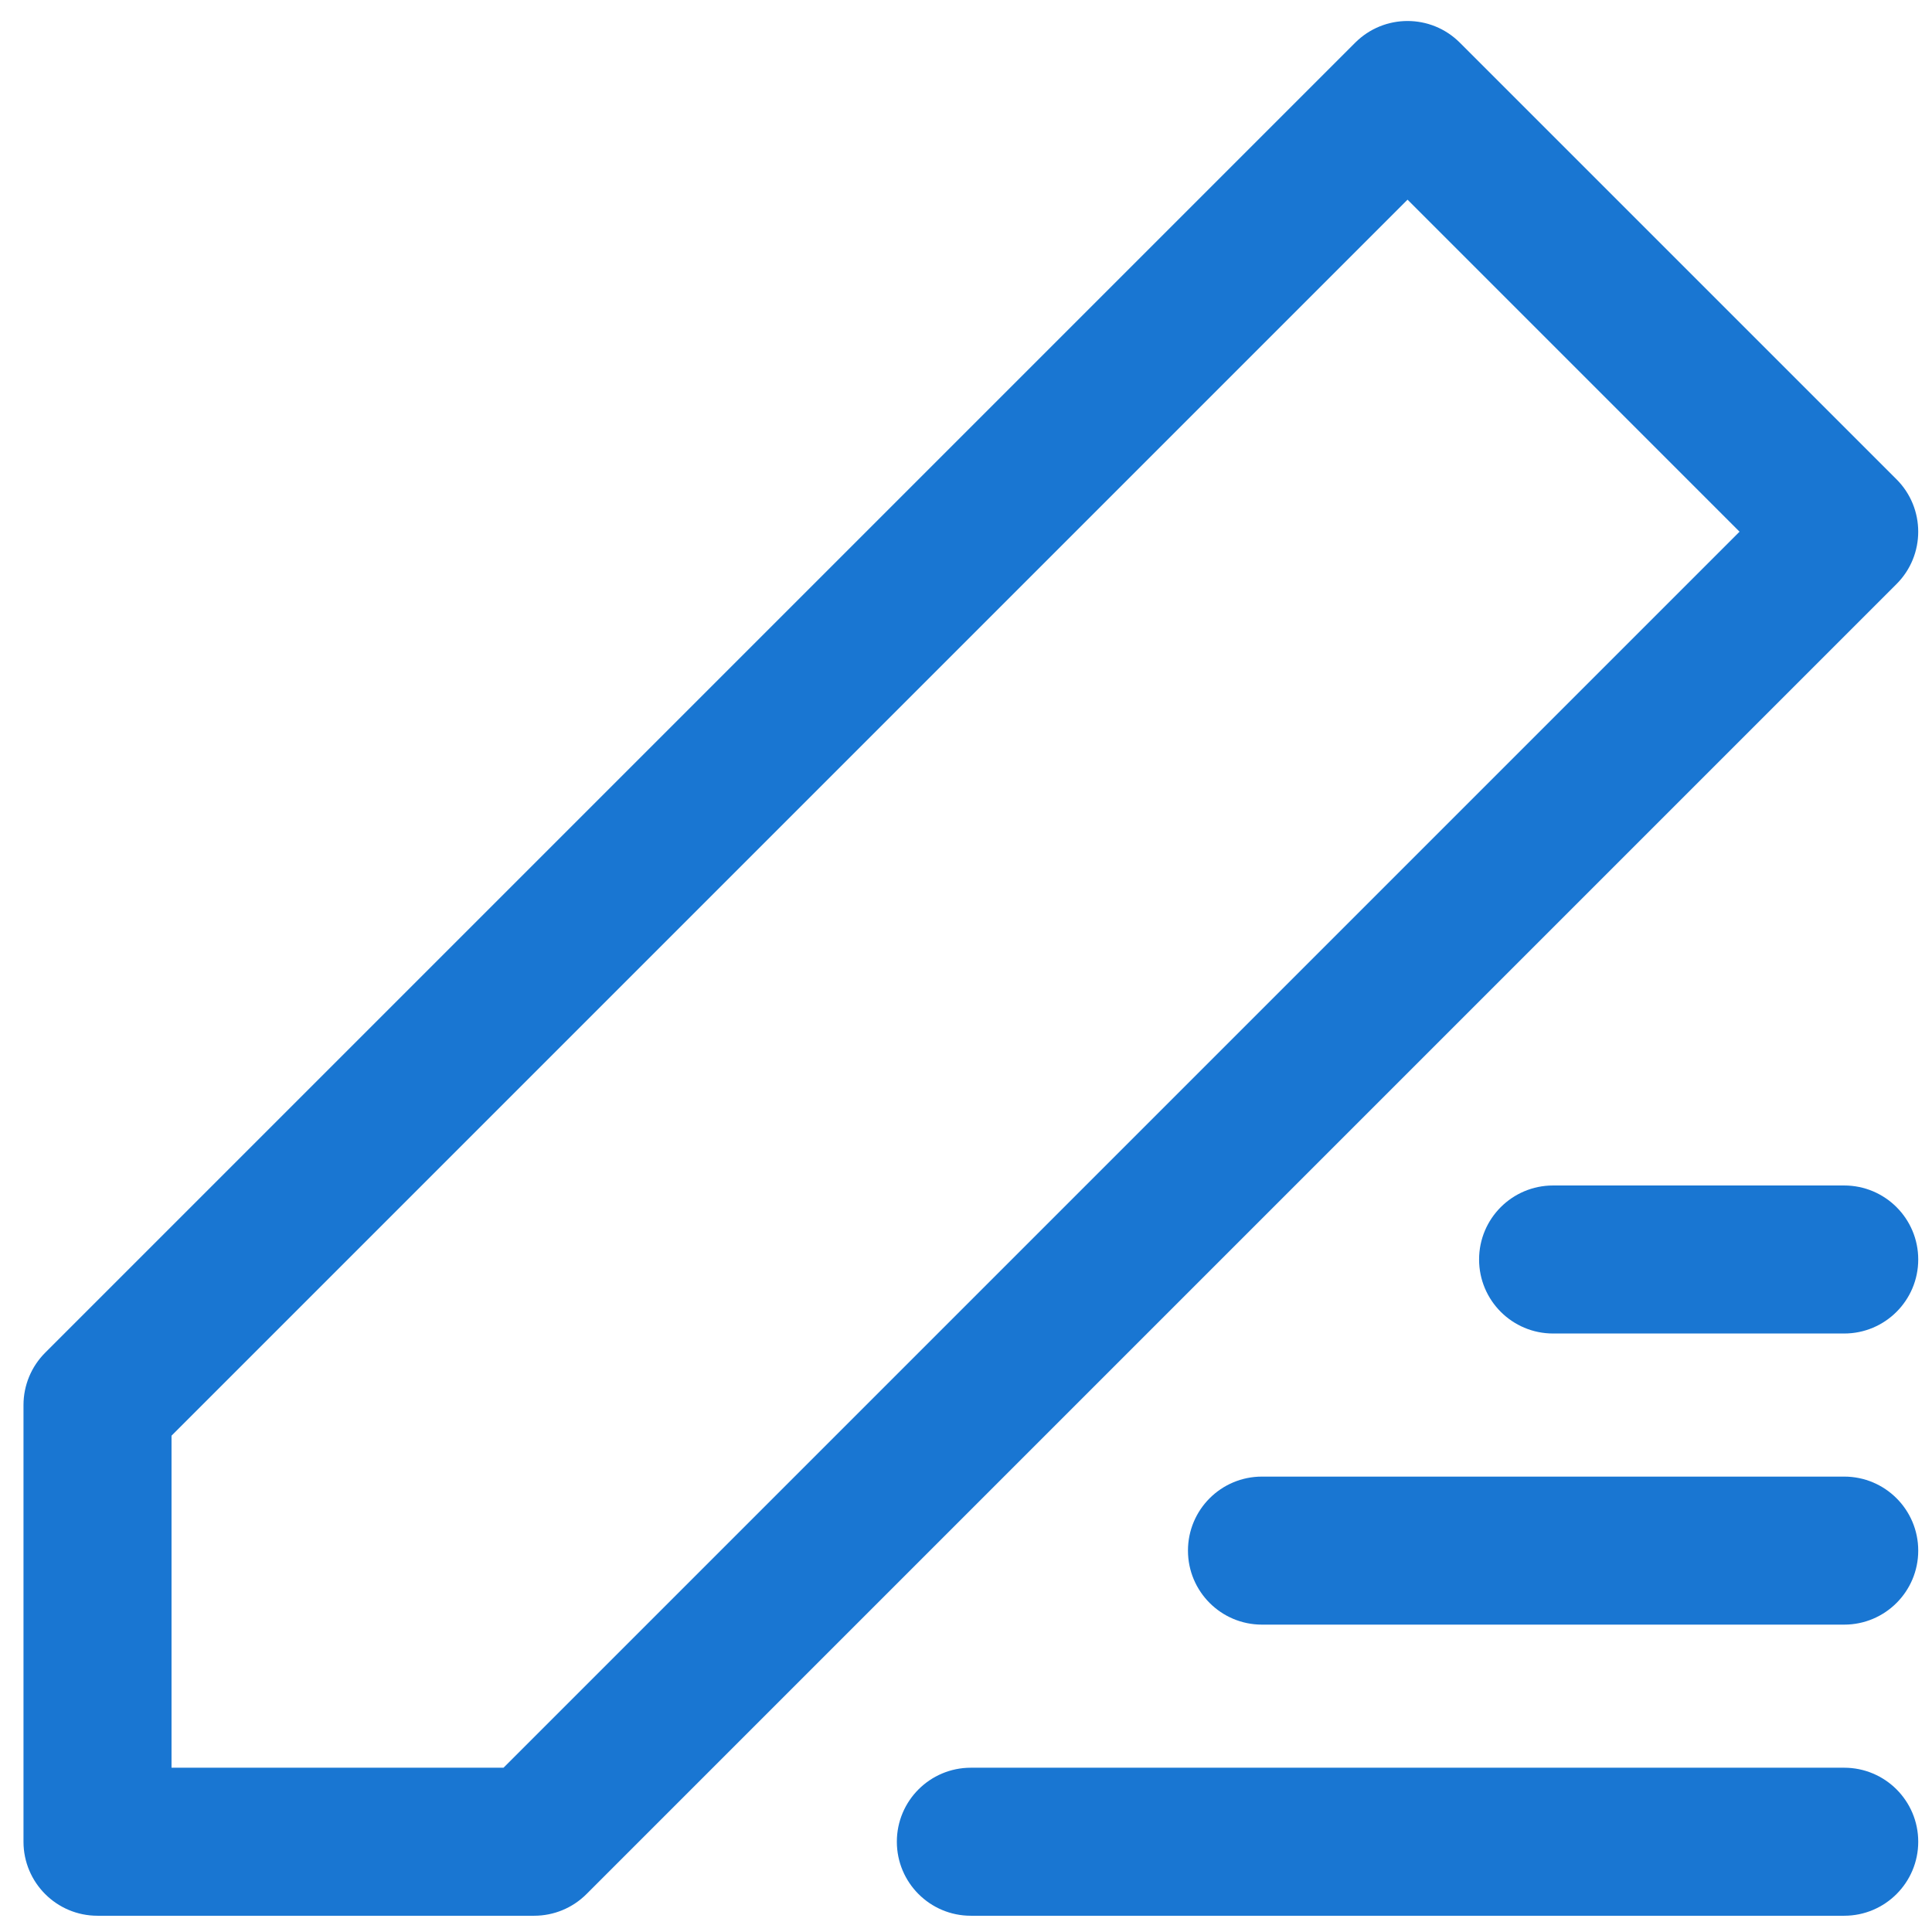 <svg width="63" height="63" viewBox="0 0 63 63" fill="none" xmlns="http://www.w3.org/2000/svg">
<path d="M62.551 60.056C62.551 61.389 61.47 62.47 60.137 62.47H31.658C30.325 62.47 29.245 61.389 29.245 60.056C29.245 58.723 30.325 57.643 31.658 57.643H60.137C61.47 57.643 62.551 58.723 62.551 60.056ZM60.137 48.15H41.151C39.818 48.15 38.738 49.23 38.738 50.563C38.738 51.896 39.818 52.977 41.151 52.977H60.137C61.47 52.977 62.551 51.896 62.551 50.563C62.551 49.23 61.47 48.15 60.137 48.15ZM60.137 38.657H50.644C49.311 38.657 48.231 39.737 48.231 41.07C48.231 42.403 49.311 43.484 50.644 43.484H60.137C61.47 43.484 62.551 42.403 62.551 41.07C62.551 39.737 61.47 38.657 60.137 38.657ZM61.844 19.044L19.125 61.763C18.672 62.216 18.059 62.47 17.419 62.47H3.179C1.846 62.47 0.766 61.389 0.766 60.056V45.817C0.766 45.176 1.02 44.563 1.473 44.11L44.191 1.392C45.134 0.449 46.662 0.449 47.604 1.392L61.844 15.631C62.786 16.573 62.786 18.102 61.844 19.044ZM56.724 17.338L45.898 6.511L5.593 46.816V57.643H16.419L56.724 17.338Z" fill="#1976D2"/>
</svg>
